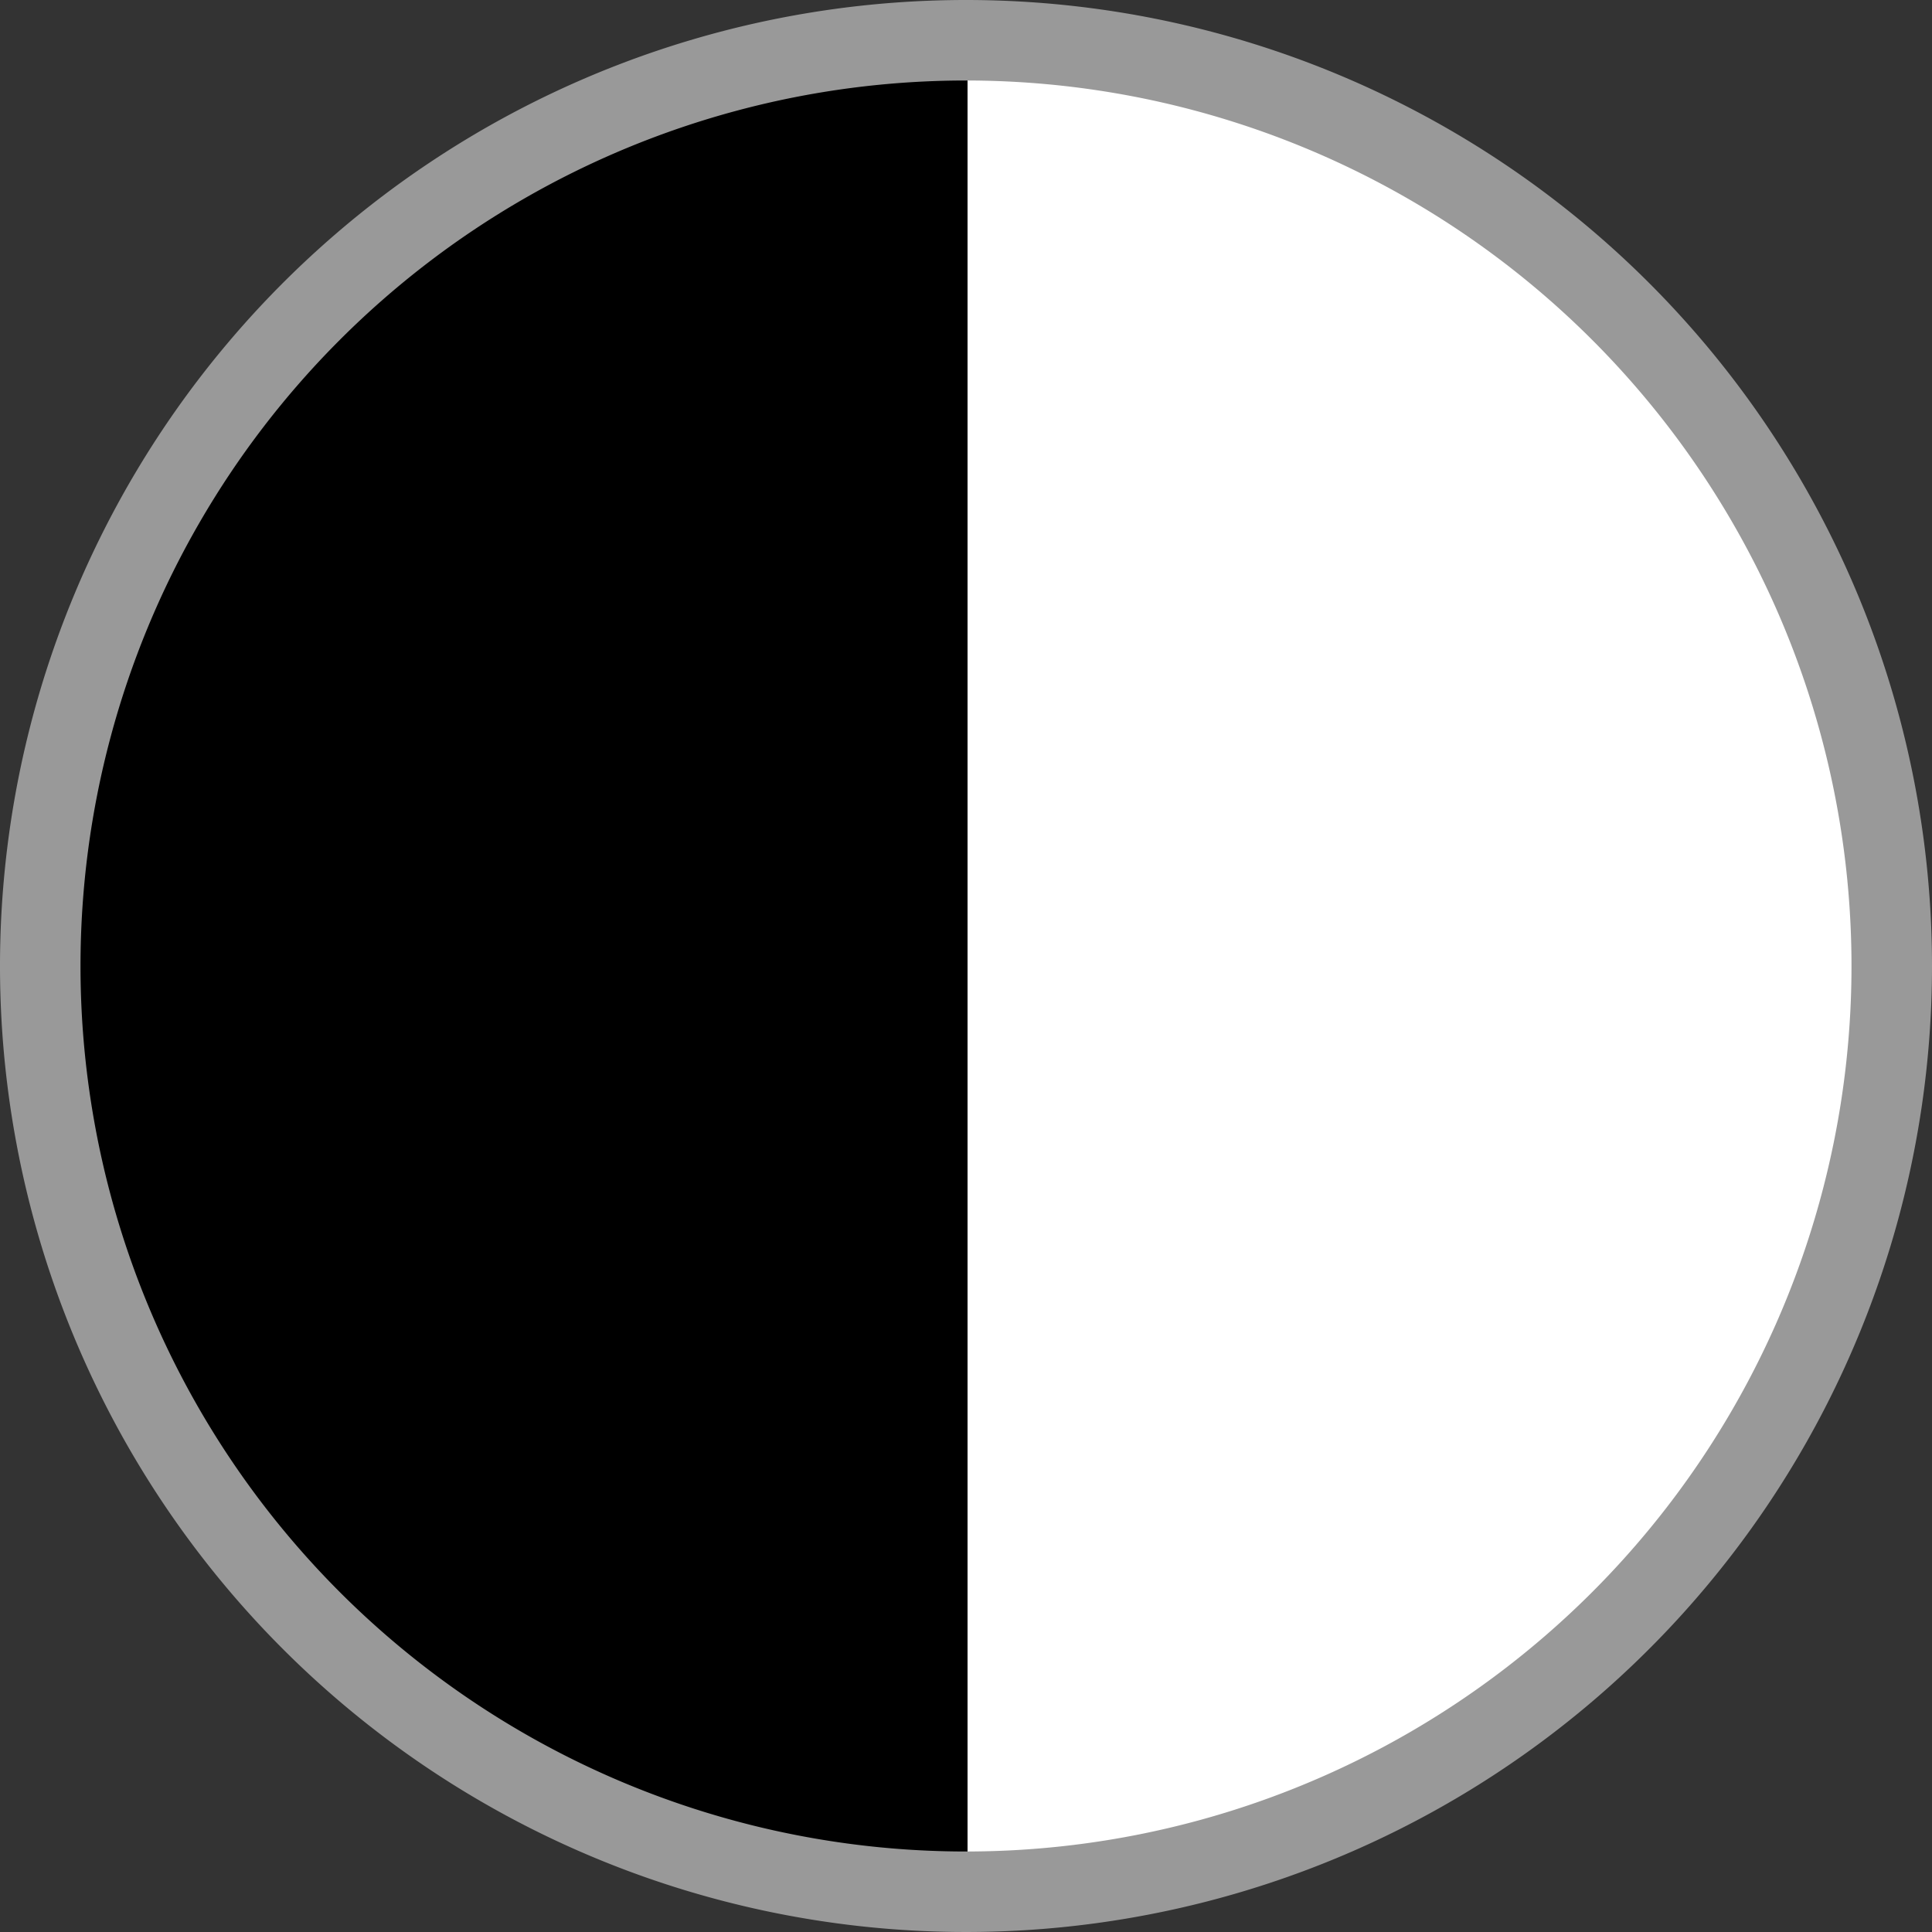 <svg id="Camada_1" data-name="Camada 1" xmlns="http://www.w3.org/2000/svg" xmlns:xlink="http://www.w3.org/1999/xlink" viewBox="0 0 24 24"><rect x="0" y="0" width="24" height="24" fill="#333333" stroke="none"/><defs><style>.cls-1{fill:url(#Gradiente_sem_nome);}.cls-2{fill:#999;}</style><linearGradient id="Gradiente_sem_nome" x1="-273.1" y1="415.35" x2="-272.15" y2="415.35" gradientTransform="matrix(24, 0, 0, -24, 6555, 9980.36)" gradientUnits="userSpaceOnUse"><stop offset="0.5"/><stop offset="0.5" stop-color="#fff"/></linearGradient></defs><title>_preto-e-branco</title><path class="cls-1" d="M12,23.5A11.5,11.5,0,1,1,23.5,12,11.51,11.51,0,0,1,12,23.5Z" transform="translate(0 0)"/><path class="cls-2" d="M12,1A11,11,0,1,1,1,12,11,11,0,0,1,12,1m0-1A12,12,0,1,0,24,12,12,12,0,0,0,12,0Z" transform="translate(0 0)"/></svg>